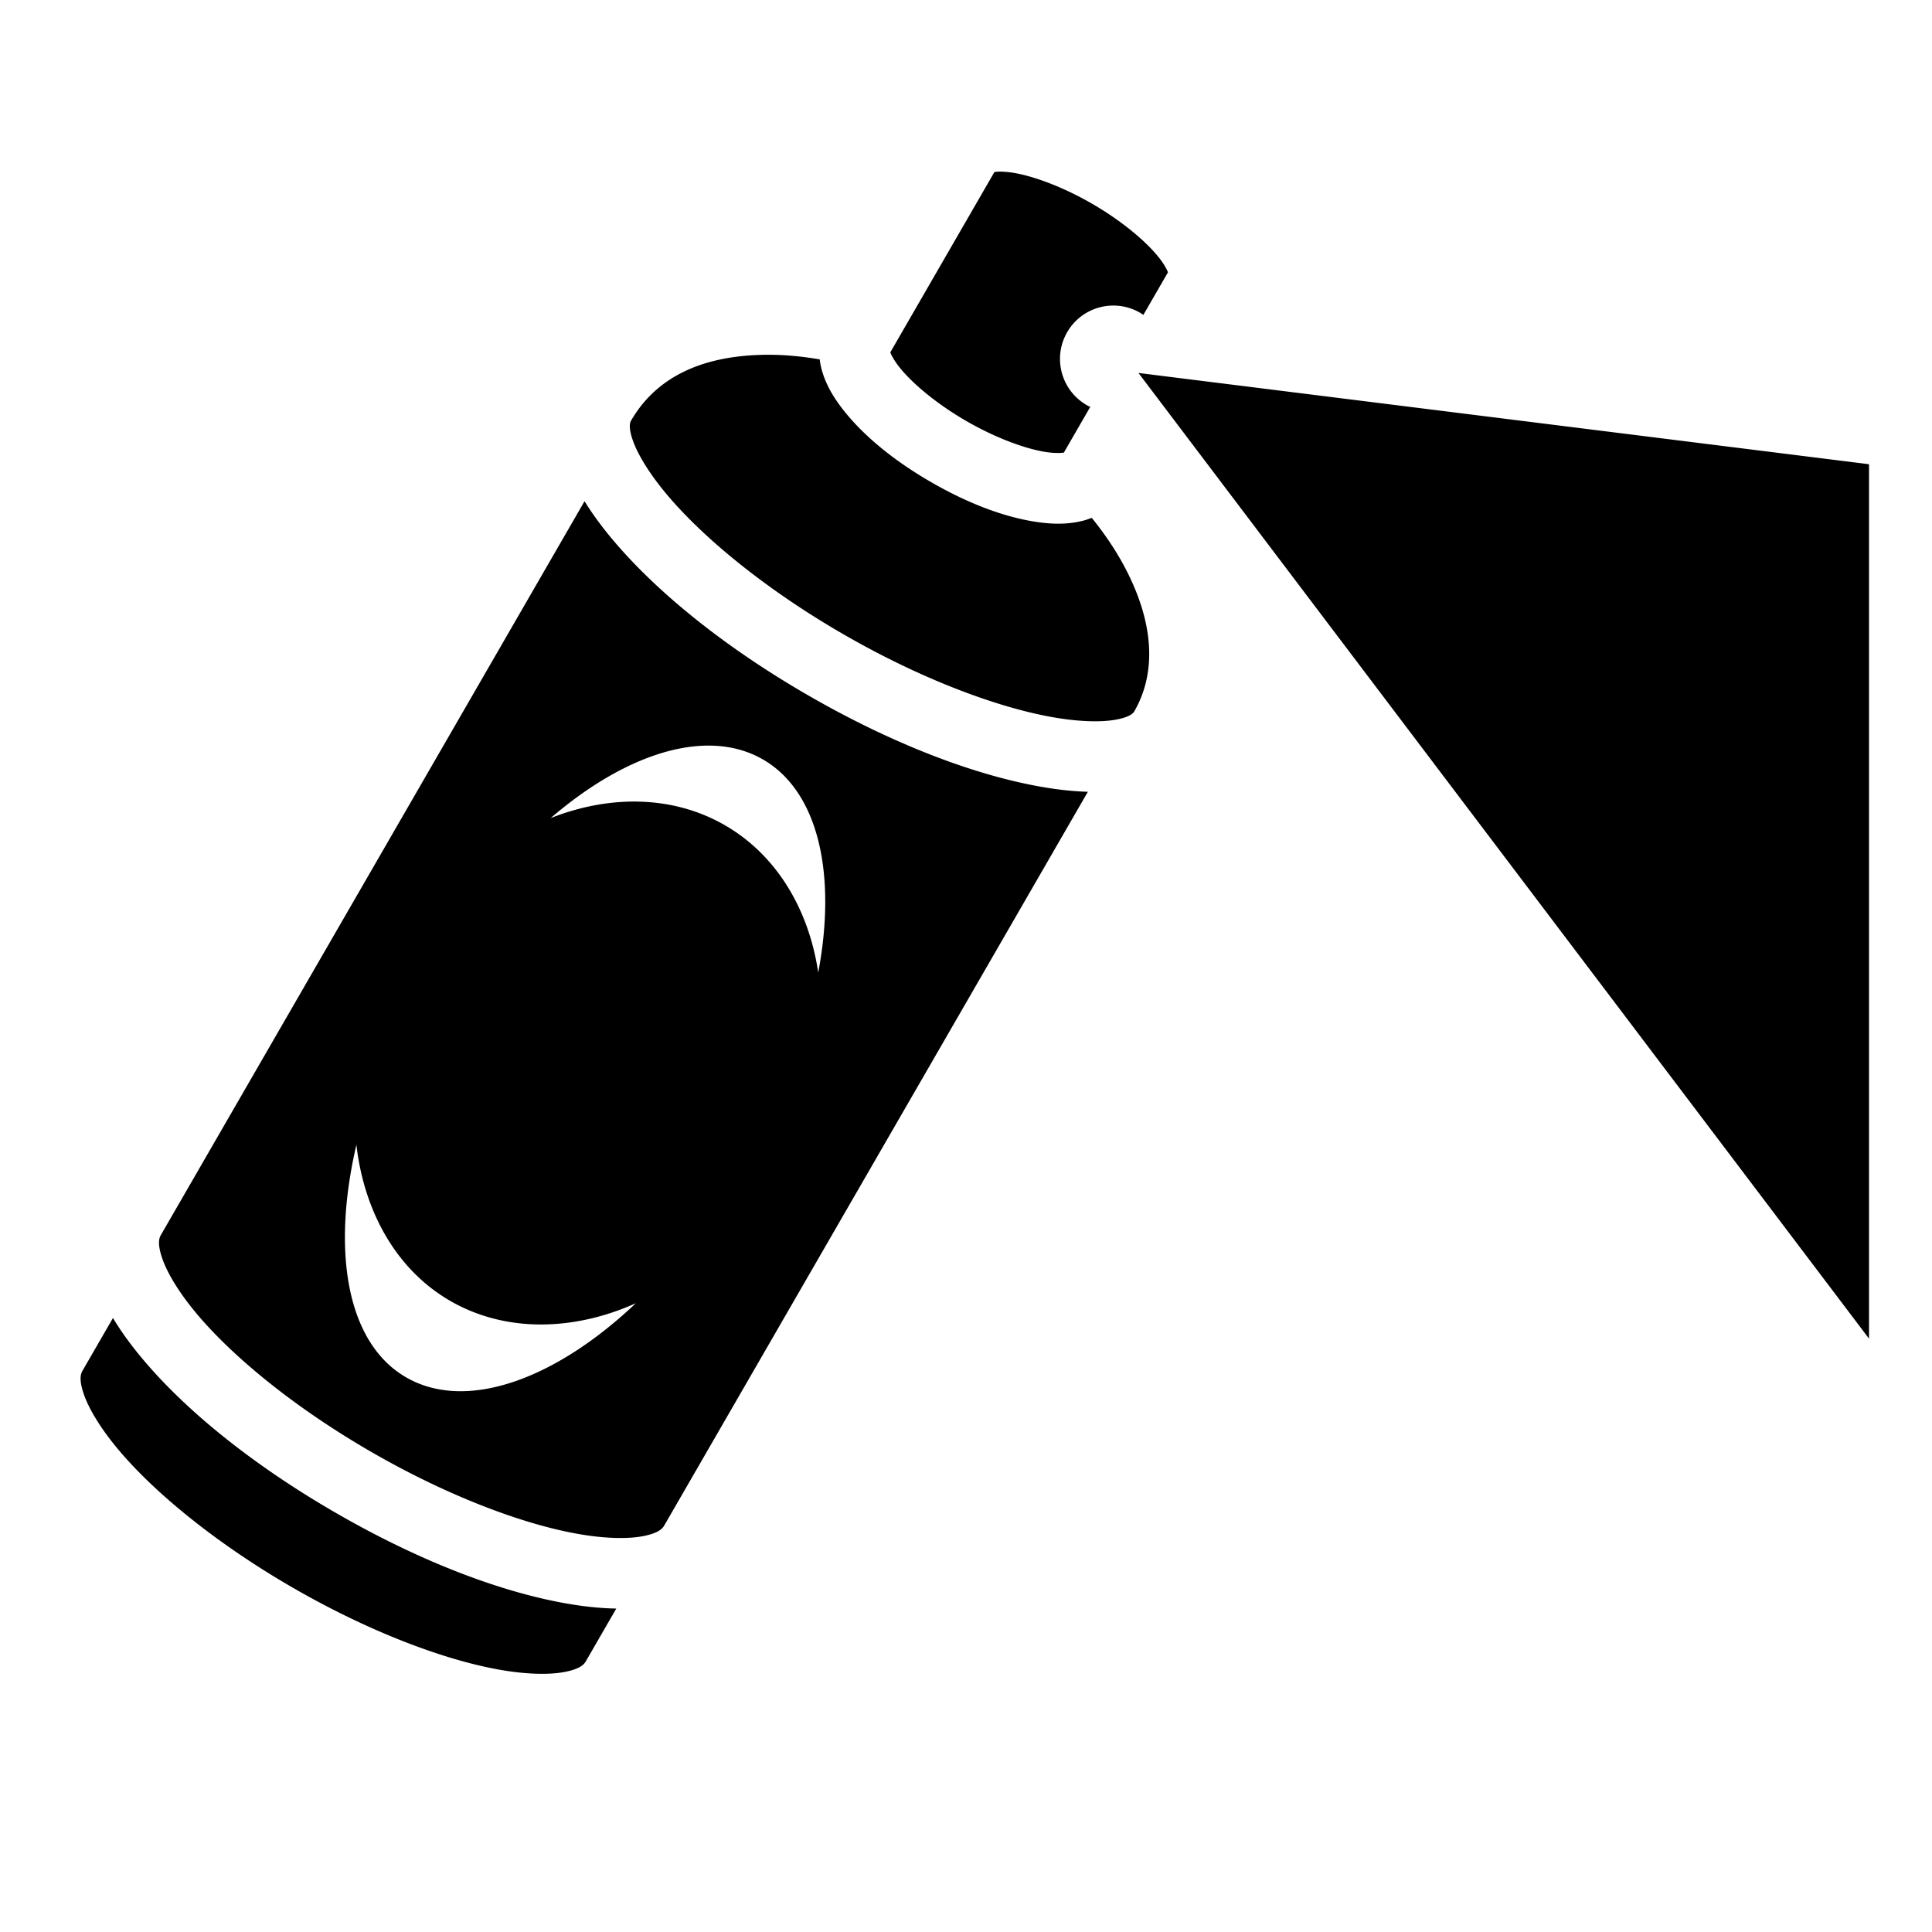 <?xml version="1.0" encoding="utf-8"?>
<!-- Generator: www.svgicons.com -->
<svg xmlns="http://www.w3.org/2000/svg" width="800" height="800" viewBox="0 0 512 512">
<path fill="currentColor" d="M265.174 45.484a9.3 9.3 0 0 0-1.65.112l-27.59 47.79c.304.79 1.13 2.36 2.693 4.268c3.39 4.134 9.688 9.436 17.47 13.928c7.78 4.492 15.52 7.296 20.796 8.164c2.432.4 4.205.33 5.043.197l6.99-12.105c-.318-.153-.635-.305-.946-.484c-6.76-3.903-9.076-12.55-5.173-19.31c3.902-6.76 12.546-9.074 19.306-5.17c.31.178.6.378.893.577l6.52-11.294c-.303-.79-1.13-2.362-2.694-4.27c-3.39-4.133-9.688-9.435-17.47-13.927c-7.78-4.494-15.52-7.297-20.794-8.165a23 23 0 0 0-3.394-.31zm-60.7 48.536a65 65 0 0 0-3.068.03c-16.13.52-27.71 6.237-34.203 17.483c-.276.478-.728 1.883.668 5.627c1.397 3.744 4.64 9.01 9.558 14.72c9.837 11.42 26.167 24.707 46.054 36.188c19.888 11.482 39.56 18.98 54.368 21.79c7.404 1.407 13.587 1.58 17.527.917s4.93-1.755 5.205-2.232v-.002c5.958-10.316 5.226-23.413-2.328-37.88c-2.336-4.474-5.336-8.993-8.932-13.43c-1.055.42-2.117.74-3.146.96c-4.08.88-8.104.69-12.32-.004c-8.427-1.388-17.713-4.997-27.104-10.418c-9.392-5.422-17.16-11.66-22.576-18.266c-2.708-3.303-4.888-6.693-6.166-10.666a19.6 19.6 0 0 1-.778-3.596c-4.423-.757-8.7-1.168-12.757-1.22zm97.23 4.818l193.605 255.916v-231.73L301.702 98.837zM154.91 132.822L42.62 327.316l-.007.012c-.51.892-.9 2.505.434 6.313c1.34 3.824 4.512 9.13 9.385 14.872c9.744 11.483 26.056 24.766 45.943 36.248c19.887 11.48 39.55 18.966 54.365 21.664c7.41 1.35 13.59 1.442 17.57.69c3.98-.75 5.176-1.9 5.69-2.79l.002.002L288.295 209.83c-4.396-.122-9.03-.68-13.93-1.61c-17.716-3.36-38.812-11.603-60.226-23.966c-21.416-12.363-39.1-26.512-50.87-40.174c-3.255-3.778-6.055-7.512-8.358-11.258zm33.48 64.776c5.008.09 9.662 1.28 13.788 3.662v-.008c14.67 8.47 19.61 30.27 14.66 56.482c-2.465-16.616-10.93-31.077-24.73-39.04c-13.8-7.96-30.553-8.064-46.174-1.89c14.537-12.503 29.654-19.44 42.455-19.206zM94.45 303.38c2.02 17.568 10.47 33.054 24.882 41.378c14.65 8.45 32.714 7.993 49.16.617v.006c-21.552 20.4-45.073 28.748-60.855 19.636c-15.65-9.034-19.83-33.092-13.187-61.635zm-64.513 45.9l-8.1 14.03c-.513.887-.91 2.498.43 6.32c1.34 3.824 4.51 9.13 9.382 14.872c9.74 11.478 26.044 24.757 45.92 36.236l.024.014h.002c19.887 11.48 39.548 18.965 54.365 21.662c7.408 1.35 13.59 1.442 17.57.69c3.98-.75 5.177-1.9 5.69-2.788l8.1-14.03c-4.408-.072-9.045-.586-13.93-1.475c-17.84-3.247-38.947-11.503-60.362-23.867c-21.413-12.363-39.116-26.514-50.848-40.34c-3.213-3.785-5.977-7.542-8.243-11.324"/>
</svg>